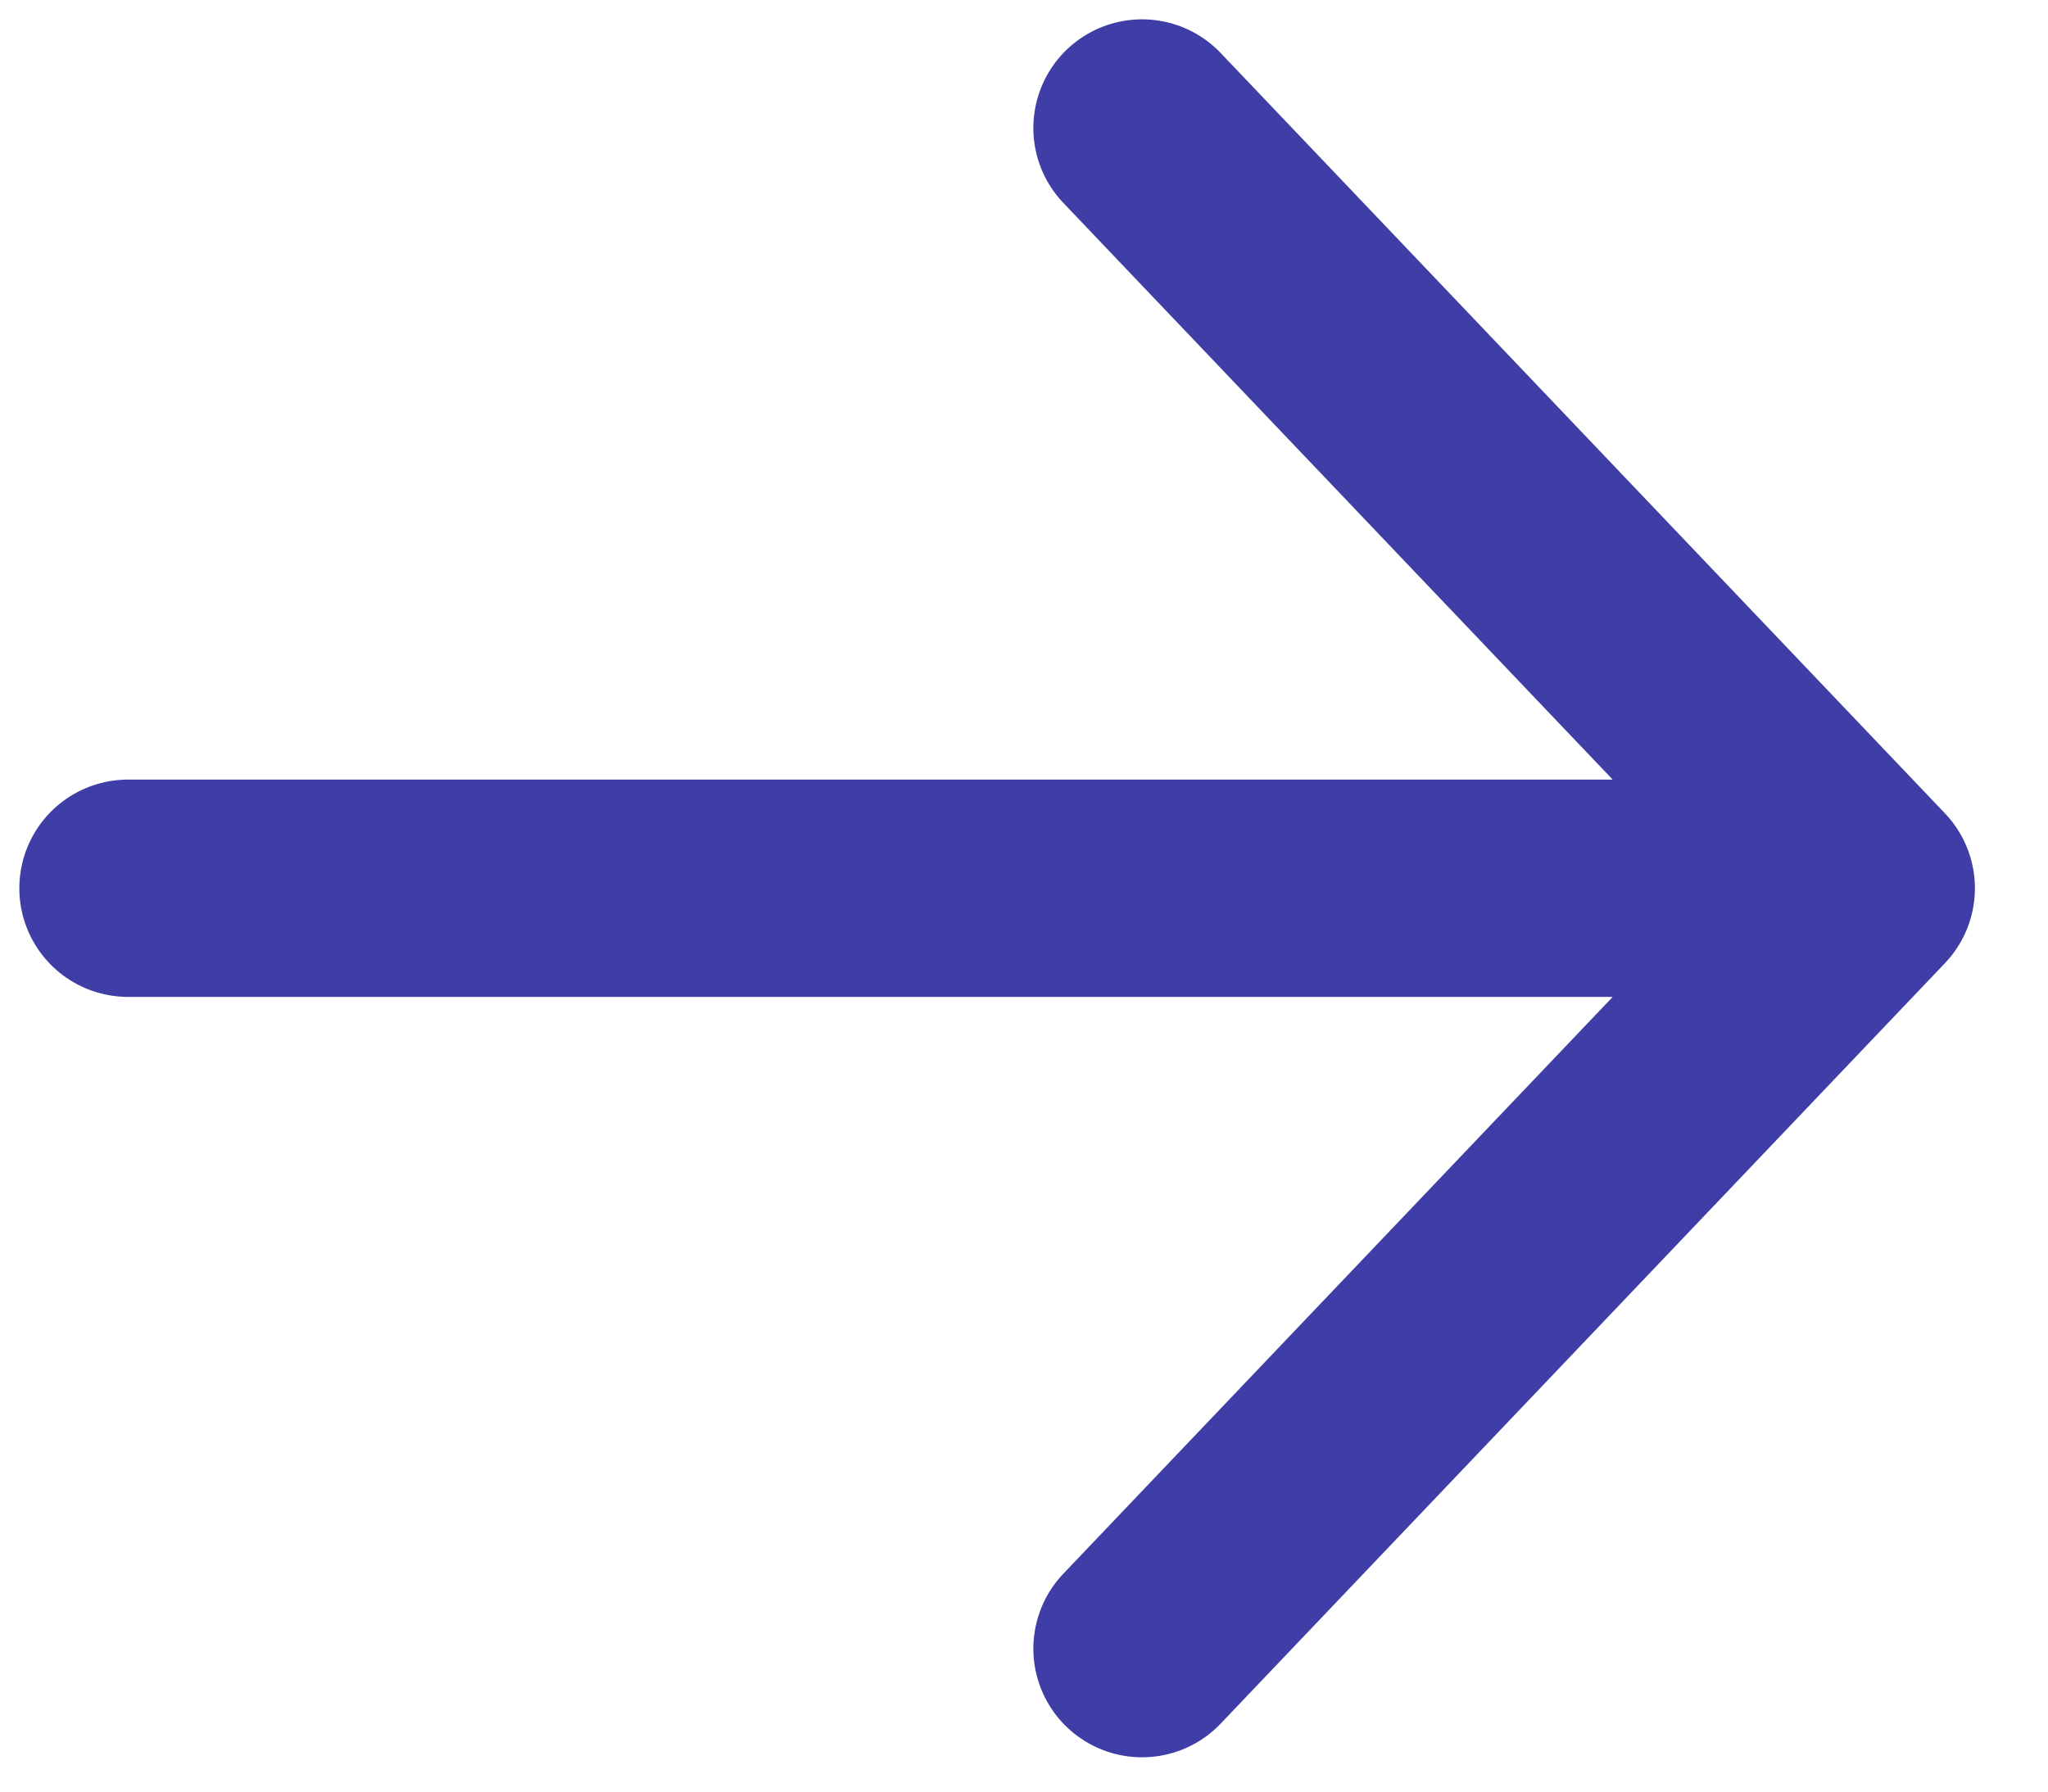 <?xml version="1.0" encoding="utf-8"?>
<svg xmlns="http://www.w3.org/2000/svg" fill="none" height="100%" overflow="visible" preserveAspectRatio="none" style="display: block;" viewBox="0 0 16 14" width="100%">
<path d="M8.922 1L14.58 6.941M14.58 6.941L8.922 12.883M14.58 6.941L1 6.941" id="Icon" stroke="#3F3EA6" stroke-linecap="round" stroke-linejoin="round" stroke-width="1.698"/>
</svg>